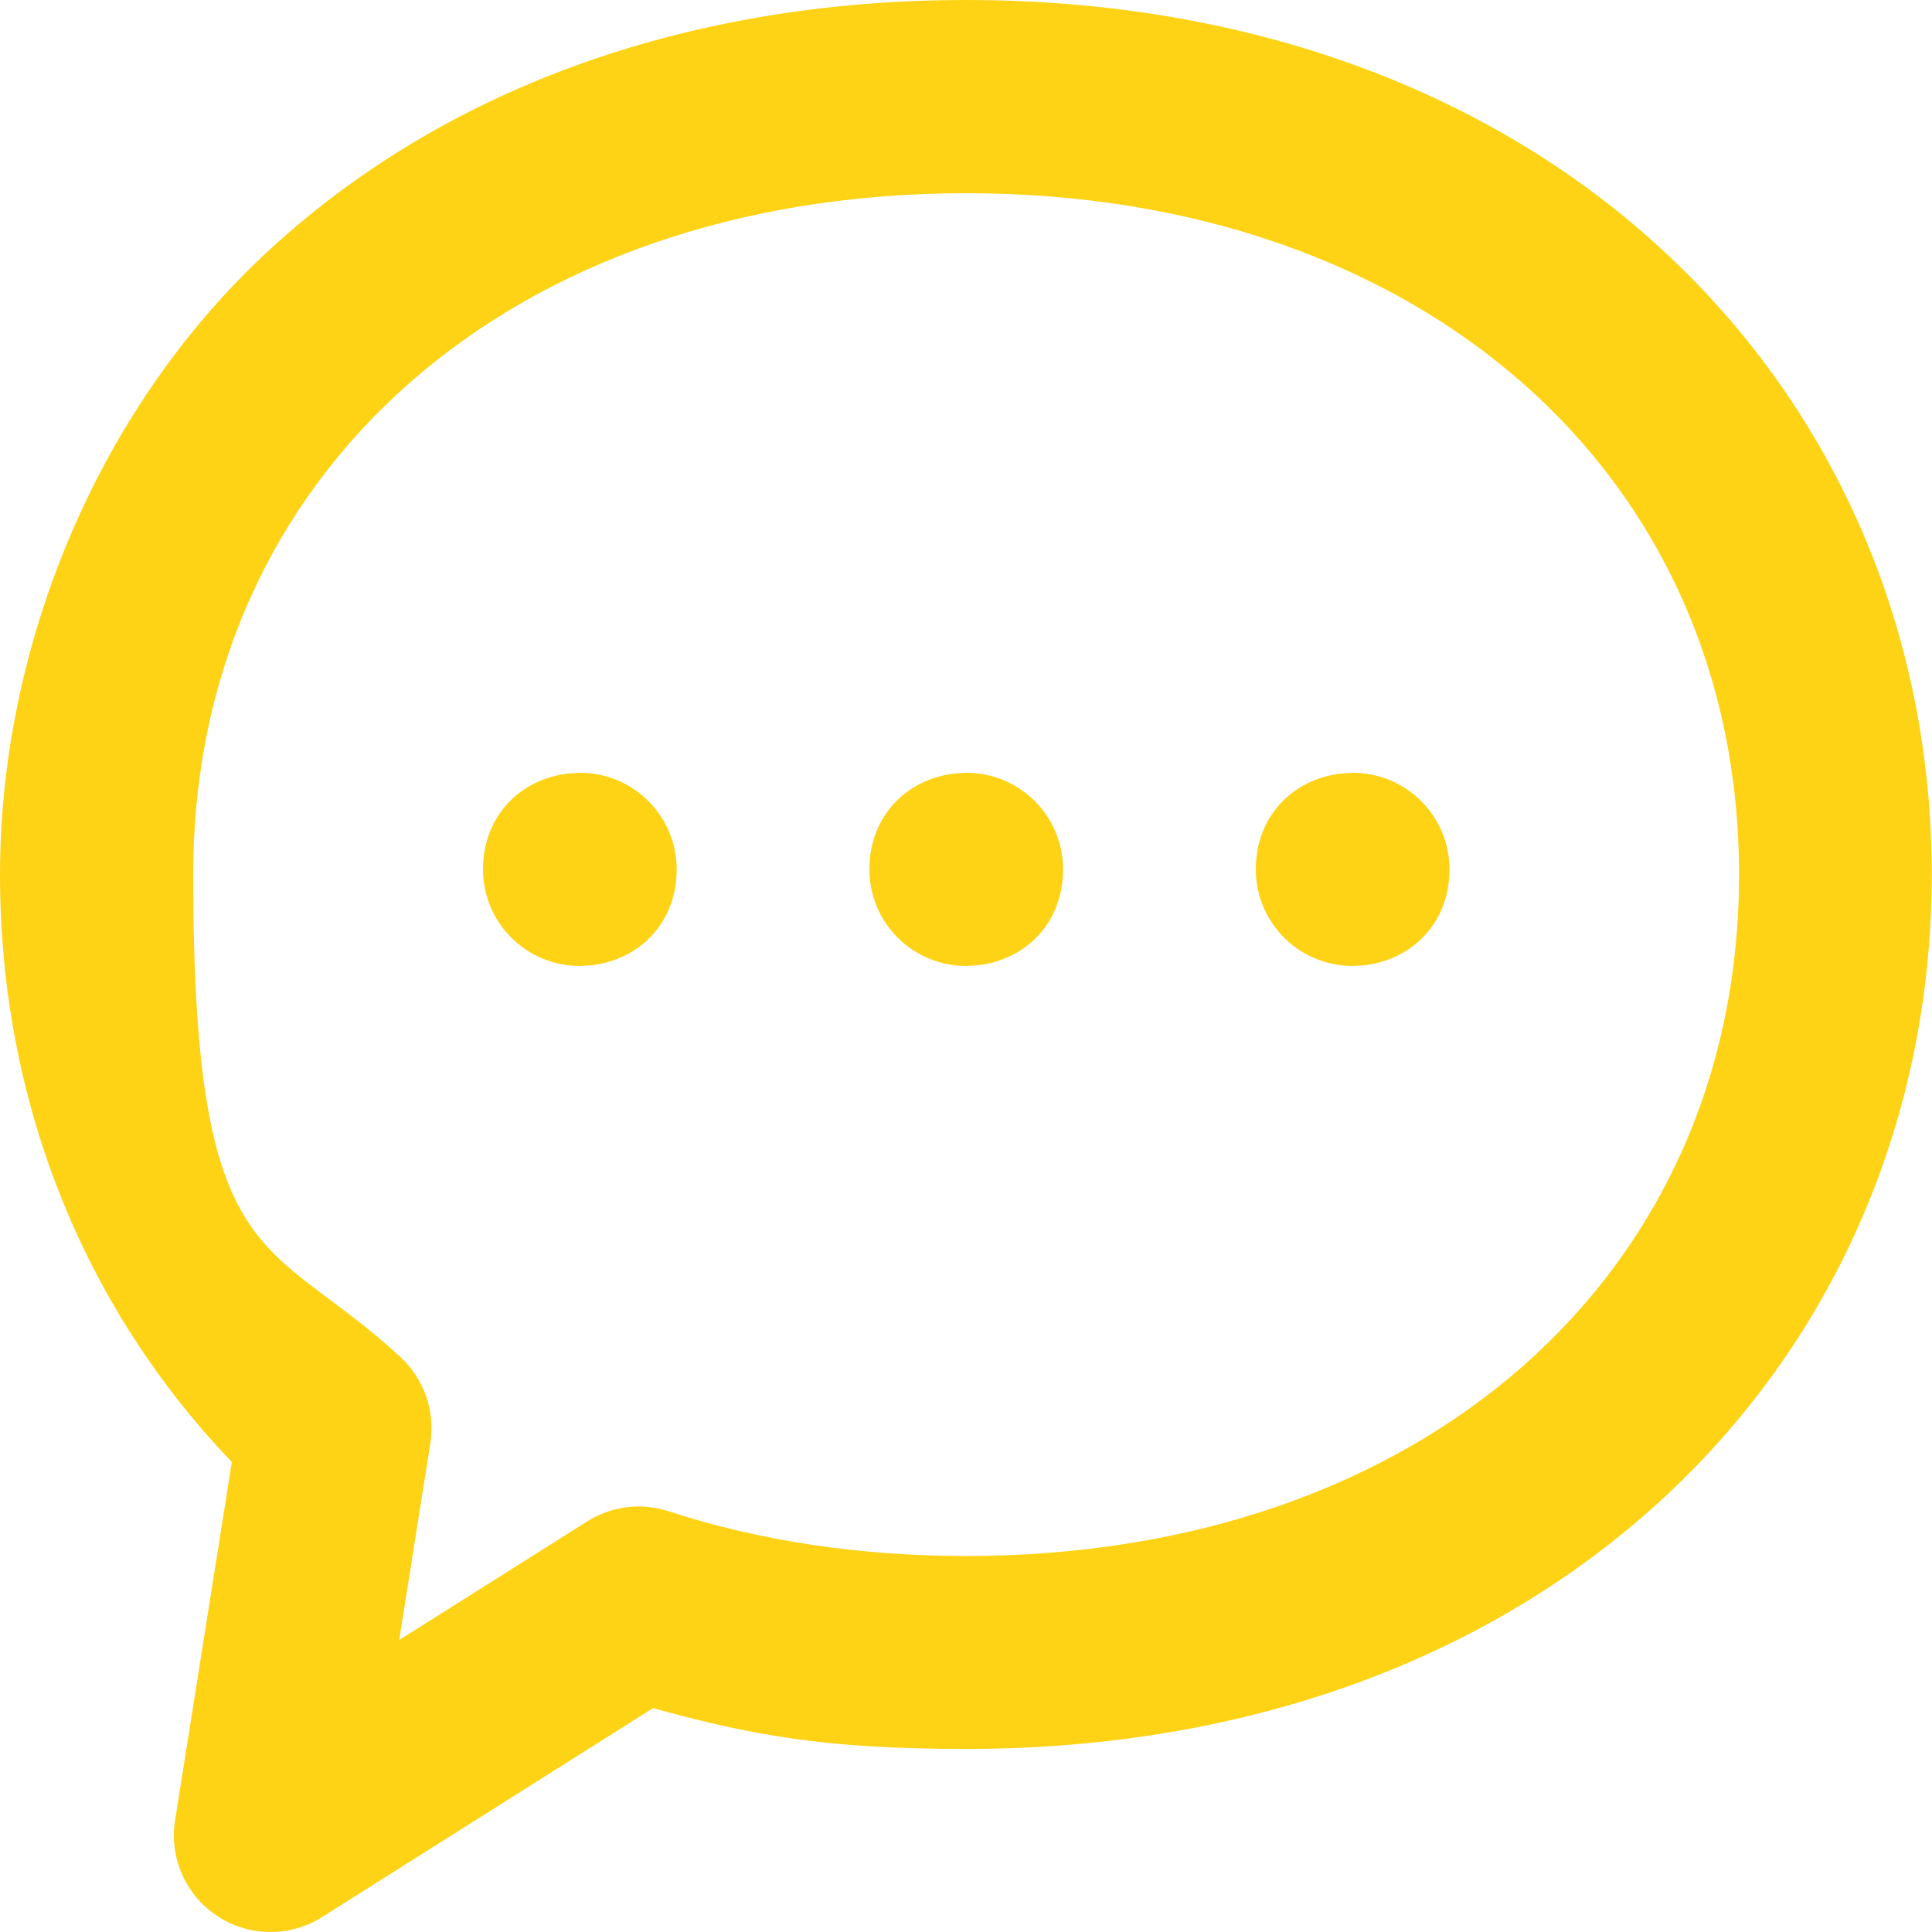 <svg xmlns="http://www.w3.org/2000/svg" viewBox="0 0 800 800"><defs><style>      .cls-1, .cls-2 {        fill: #fed316;      }      .cls-2 {        fill-rule: evenodd;      }    </style></defs><g><g id="Camada_1"><g id="Camada_1-2" data-name="Camada_1"><g id="Free-Icons"><g id="Group"><g id="Shape"><path class="cls-1" d="M112,800c-7.7,0-15.3-2.2-22-6.6-13.1-8.6-20-24.2-17.5-39.7l23.5-148.3C33.9,540.6,0,455,0,362.1S39,171.3,109.8,105.1c35.8-33.4,78.4-59.4,126.8-77.3C286.6,9.4,341.5,0,400,0s113.4,9.4,163.3,27.8c48.4,17.9,91.1,43.9,126.8,77.3,70.8,66.2,109.8,157.5,109.8,257s-39,190.8-109.8,257c-35.8,33.4-78.4,59.4-126.8,77.3-49.9,18.4-104.8,27.8-163.3,27.8s-89-5.7-129.6-16.9l-137,86.5c-6.5,4.1-13.9,6.2-21.4,6.2h0ZM400,80c-188.4,0-320,116-320,282.1s30.5,148.8,85.8,199.8c9.8,9.1,14.5,22.5,12.4,35.7l-12.9,81.5,77.8-49.1c10.1-6.4,22.4-7.9,33.8-4.2,37.7,12.3,79.2,18.5,123.2,18.5,188.4,0,320-116,320-282.1S588.4,80,400,80Z"></path><path class="cls-2" d="M240.2,320c22.1,0,40,17.9,40,40s-15.4,37.4-35.3,39.7l-4.7.3c-22.3,0-40.2-17.9-40.2-40s15.4-37.4,35.3-39.7l4.8-.3h0Z"></path><path class="cls-2" d="M400.2,320c22.1,0,40,17.9,40,40s-15.4,37.4-35.3,39.7l-4.7.3c-22.3,0-40.2-17.9-40.2-40s15.4-37.4,35.3-39.7l4.8-.3h.1Z"></path><path class="cls-2" d="M560.2,320c22.1,0,40,17.9,40,40s-15.4,37.4-35.3,39.7l-4.7.3c-22.3,0-40.2-17.9-40.2-40s15.4-37.4,35.3-39.7l4.8-.3h.1Z"></path></g></g></g></g></g></g></svg>
